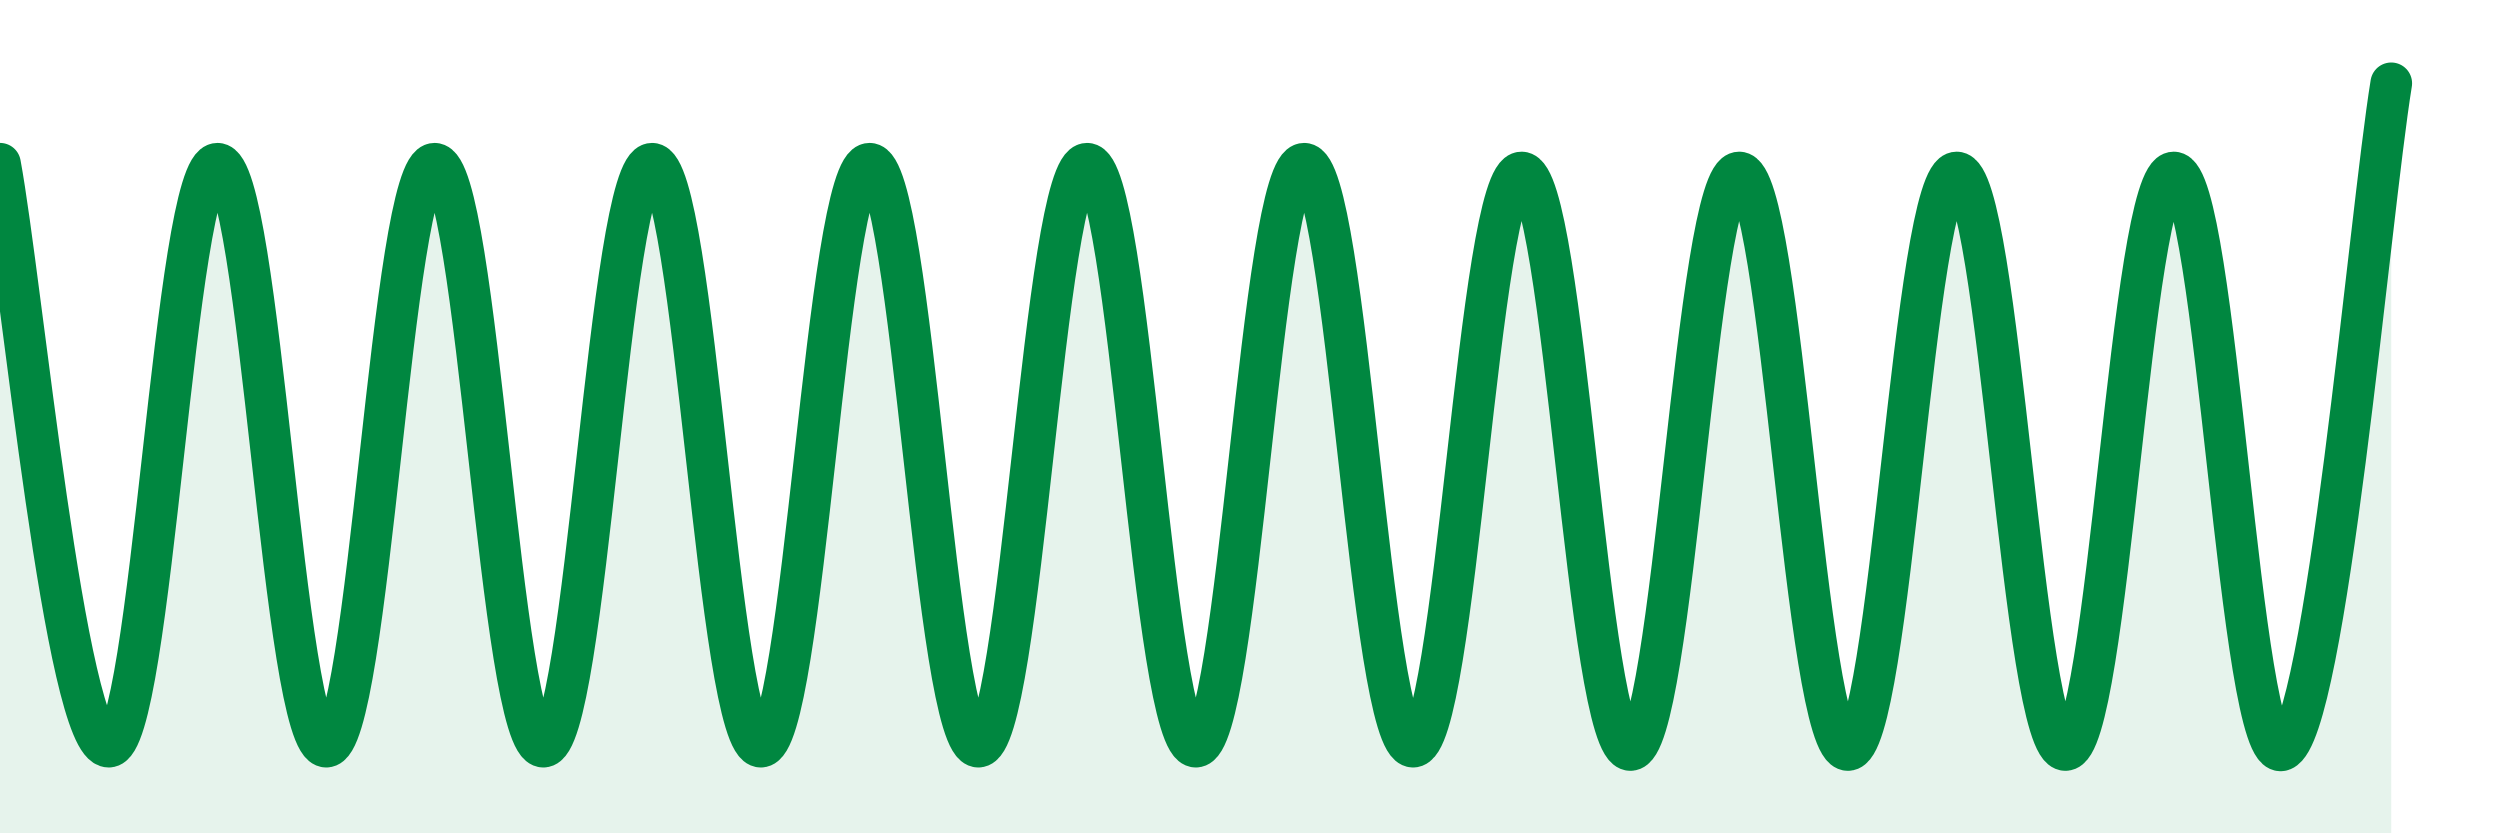 
    <svg width="60" height="20" viewBox="0 0 60 20" xmlns="http://www.w3.org/2000/svg">
      <path
        d="M 0,3.93 C 0.52,6.73 1.57,17.92 2.61,17.92 C 3.65,17.92 4.18,3.93 5.22,3.93 C 6.26,3.93 6.79,17.92 7.83,17.92 C 8.87,17.92 9.39,3.93 10.43,3.93 C 11.47,3.93 12,17.92 13.04,17.92 C 14.08,17.92 14.61,3.93 15.65,3.93 C 16.69,3.93 17.22,17.92 18.26,17.92 C 19.3,17.92 19.83,3.93 20.87,3.93 C 21.91,3.93 22.44,17.92 23.48,17.92 C 24.52,17.92 25.05,3.93 26.09,3.93 C 27.13,3.93 27.66,17.92 28.7,17.92 C 29.74,17.92 30.26,3.93 31.3,3.93 C 32.34,3.93 32.87,17.88 33.91,17.92 C 34.95,17.96 35.48,4.12 36.52,4.14 C 37.56,4.16 38.09,18 39.13,18 C 40.17,18 40.7,4.14 41.74,4.14 C 42.78,4.14 43.31,18 44.35,18 C 45.39,18 45.92,4.14 46.96,4.14 C 48,4.14 48.53,18 49.57,18 C 50.61,18 51.13,4.14 52.17,4.14 C 53.21,4.14 53.74,18.43 54.78,18 C 55.82,17.57 56.87,5.2 57.39,2L57.39 20L0 20Z"
        fill="#008740"
        opacity="0.1"
        stroke-linecap="round"
        stroke-linejoin="round"
      />
      <path
        d="M 0,3.93 C 0.52,6.73 1.57,17.92 2.61,17.92 C 3.65,17.92 4.18,3.93 5.22,3.93 C 6.26,3.93 6.79,17.92 7.83,17.92 C 8.87,17.92 9.39,3.93 10.43,3.93 C 11.47,3.93 12,17.92 13.04,17.92 C 14.08,17.92 14.61,3.93 15.65,3.93 C 16.69,3.93 17.22,17.92 18.26,17.92 C 19.3,17.92 19.83,3.93 20.87,3.93 C 21.91,3.93 22.44,17.92 23.48,17.92 C 24.52,17.92 25.05,3.93 26.09,3.93 C 27.13,3.93 27.66,17.92 28.7,17.92 C 29.74,17.92 30.26,3.93 31.3,3.93 C 32.34,3.93 32.87,17.88 33.91,17.92 C 34.95,17.96 35.48,4.12 36.52,4.14 C 37.56,4.16 38.09,18 39.13,18 C 40.17,18 40.7,4.14 41.74,4.14 C 42.78,4.14 43.31,18 44.35,18 C 45.39,18 45.92,4.14 46.96,4.14 C 48,4.14 48.53,18 49.57,18 C 50.61,18 51.13,4.14 52.17,4.14 C 53.21,4.14 53.74,18.43 54.78,18 C 55.82,17.57 56.87,5.2 57.39,2"
        stroke="#008740"
        stroke-width="1"
        fill="none"
        stroke-linecap="round"
        stroke-linejoin="round"
      />
    </svg>
  